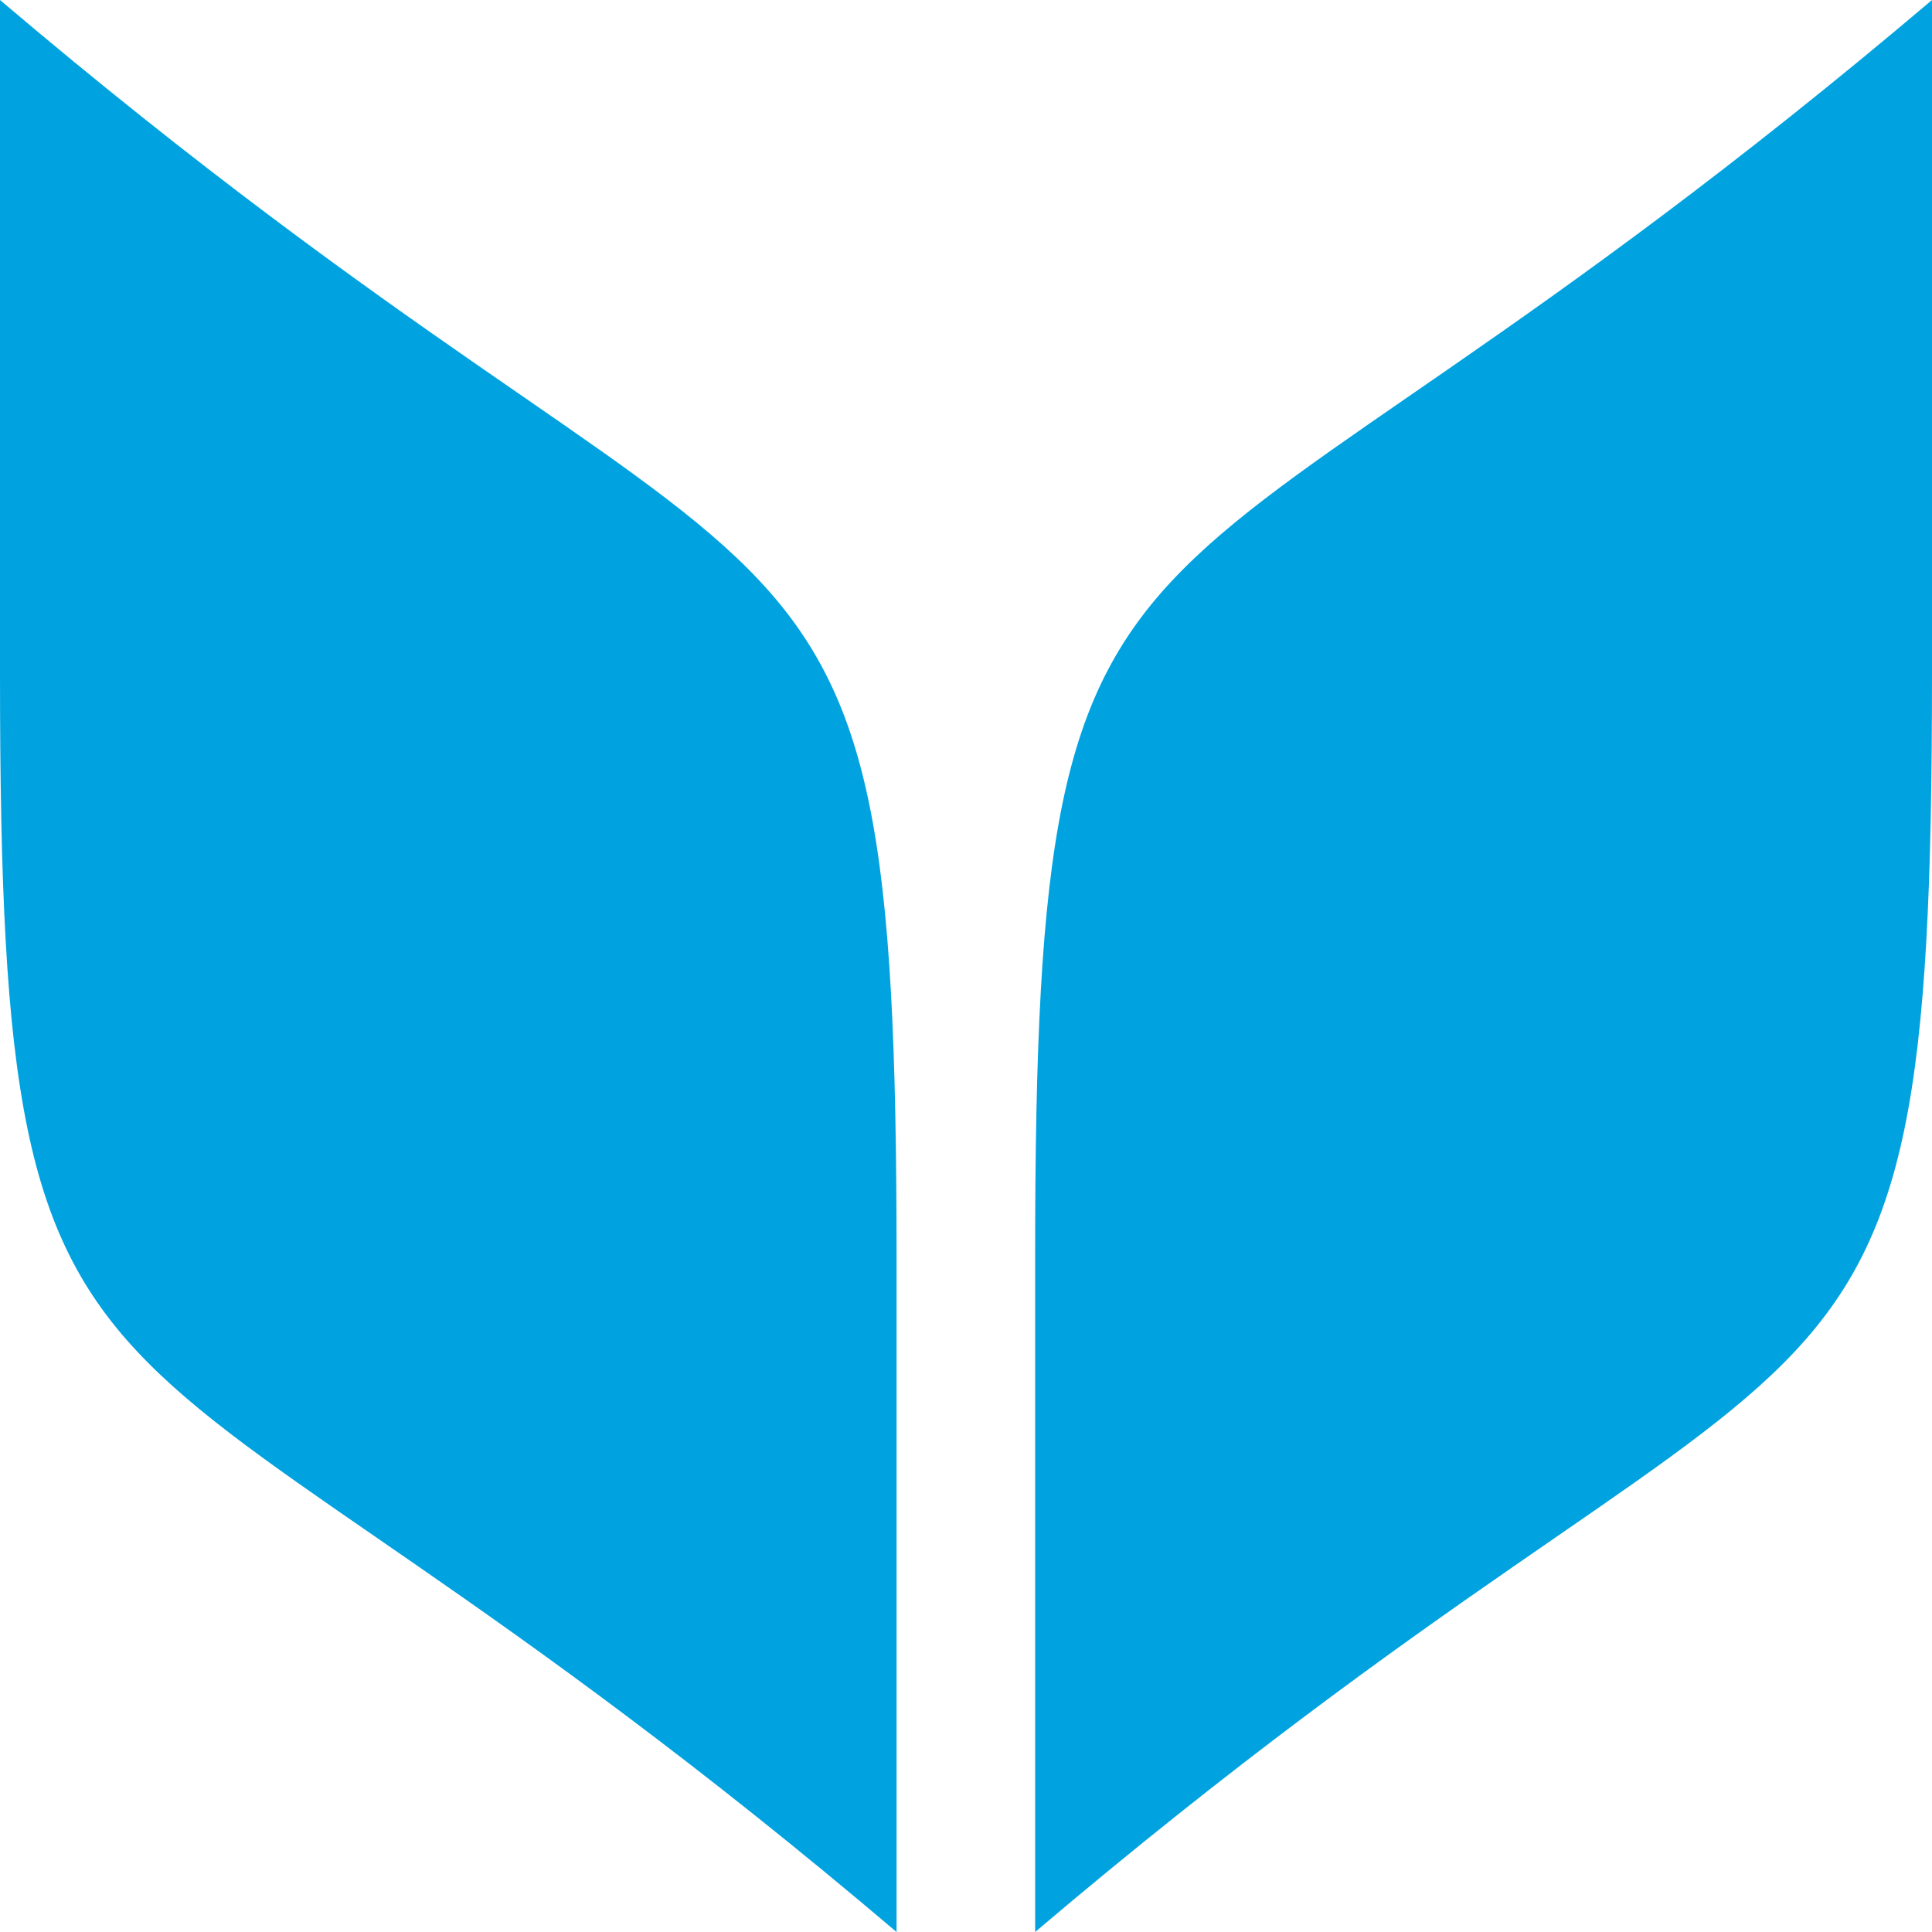<svg width="32" height="32" viewBox="0 0 32 32" fill="none" xmlns="http://www.w3.org/2000/svg">
<path d="M14.85 20.839V32C1.605 20.754 0 25.061 0 11.177V0C13.261 11.257 14.85 6.945 14.85 20.839Z" fill="#00A3E0"/>
<path d="M32 0V11.177C32 25.061 30.395 20.754 17.145 32V20.839C17.145 6.945 18.723 11.257 32 0Z" fill="#00A3E0"/>
</svg>
